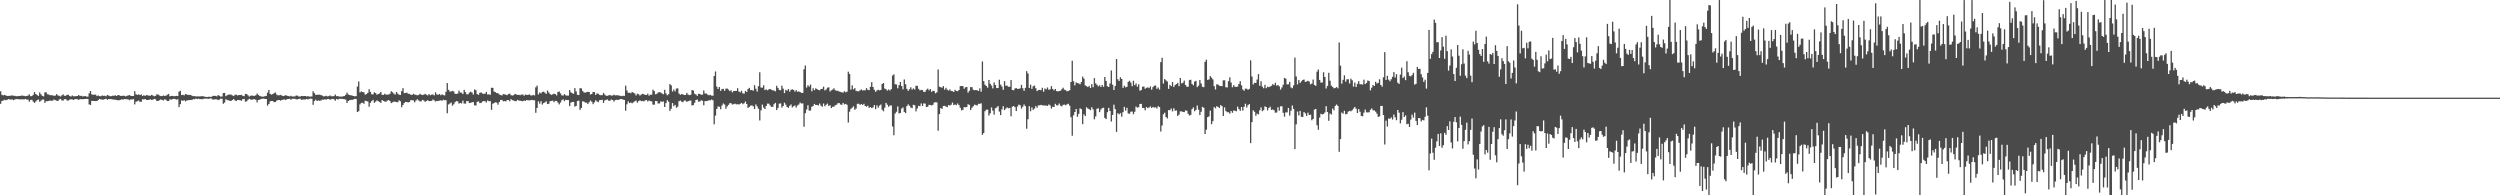 <?xml version="1.0" encoding="UTF-8"?>
<svg xmlns="http://www.w3.org/2000/svg" width="1920" height="150">
  <path d="M0 70.077h1v9.651H0zM1 72.826h1v4.718H1zM2 73.247h1v3.960H2zM3 72.850h1v3.789H3zM4 73.311h1v3.678H4zM5 73.689h1v2.953H5zM6 73.666h1v2.476H6zM7 73.574h1v2.769H7zM8 73.410h1v3.064H8zM9 73.245h1v3.162H9zM10 73.556h1v3.374H10zM11 73.598h1v2.748H11zM12 73.905h1v2.201H12zM13 73.877h1v2.333H13zM14 73.673h1v2.525H14zM15 73.727h1v2.638H15zM16 73.345h1v2.914H16zM17 73.451h1v2.811H17zM18 73.605h1v2.763H18zM19 73.889h1v2.100H19zM20 73.726h1v2.789H20zM21 73.354h1v3.130H21zM22 72.461h1v5.669H22zM23 73.870h1v2.959H23zM24 73.765h1v2.816H24zM25 72.830h1v5.171H25zM26 70.722h1v8.328H26zM27 72.188h1v5.812H27zM28 73.031h1v3.909H28zM29 73.623h1v2.795H29zM30 71.018h1v7.165H30zM31 72.425h1v4.962H31zM32 73.645h1v2.785H32zM33 74.058h1v2.381H33zM34 70.942h1v8.068H34zM35 70.914h1v6.810H35zM36 72.413h1v5.307H36zM37 72.622h1v4.898H37zM38 73.135h1v4.000H38zM39 73.130h1v4.355H39zM40 73.220h1v4.023H40zM41 73.587h1v2.869H41zM42 73.427h1v3.505H42zM43 72.316h1v5.014H43zM44 73.256h1v4.307H44zM45 73.580h1v2.814H45zM46 74.141h1v1.810H46zM47 73.194h1v3.921H47zM48 72.495h1v4.783H48zM49 73.574h1v2.670H49zM50 73.521h1v2.563H50zM51 72.930h1v4.241H51zM52 72.772h1v4.427H52zM53 73.675h1v2.858H53zM54 74.112h1v2.108H54zM55 73.323h1v3.004H55zM56 73.943h1v2.835H56zM57 73.932h1v2.212H57zM58 73.814h1v2.239H58zM59 73.745h1v2.533H59zM60 72.977h1v3.674H60zM61 73.766h1v2.345H61zM62 73.514h1v2.675H62zM63 74.015h1v2.233H63zM64 73.939h1v2.161H64zM65 73.753h1v2.277H65zM66 74.183h1v1.700H66zM67 74.236h1v1.818H67zM68 71.694h1v8.485H68zM69 69.908h1v10.701H69zM70 72.451h1v5.035H70zM71 72.808h1v4.732H71zM72 72.648h1v4.922H72zM73 72.686h1v4.971H73zM74 73.762h1v3.801H74zM75 73.301h1v3.434H75zM76 73.853h1v2.122H76zM77 73.861h1v2.504H77zM78 73.313h1v3.144H78zM79 73.617h1v2.912H79zM80 73.538h1v2.616H80zM81 73.935h1v1.897H81zM82 72.889h1v3.783H82zM83 73.437h1v2.641H83zM84 73.872h1v2.215H84zM85 73.828h1v2.358H85zM86 73.452h1v2.879H86zM87 73.561h1v2.942H87zM88 73.173h1v3.398H88zM89 73.736h1v3.006H89zM90 73.012h1v4.059H90zM91 73.091h1v3.850H91zM92 73.614h1v3.087H92zM93 73.701h1v2.562H93zM94 73.490h1v3.066H94zM95 73.579h1v2.528H95zM96 74.031h1v2.143H96zM97 73.557h1v2.704H97zM98 73.327h1v3.031H98zM99 72.896h1v4.105H99zM100 73.694h1v2.613H100zM101 73.748h1v2.711H101zM102 73.675h1v2.443H102zM103 70.028h1v10.162H103zM104 72.444h1v5.683H104zM105 72.798h1v4.931H105zM106 72.495h1v4.759H106zM107 73.007h1v5.143H107zM108 72.504h1v5.697H108zM109 73.700h1v2.584H109zM110 73.137h1v3.241H110zM111 73.686h1v2.363H111zM112 73.023h1v3.792H112zM113 73.216h1v3.566H113zM114 73.458h1v3.191H114zM115 73.524h1v2.769H115zM116 72.836h1v3.930H116zM117 73.384h1v3.167H117zM118 73.913h1v2.030H118zM119 73.556h1v2.745H119zM120 72.409h1v5.178H120zM121 72.655h1v4.868H121zM122 73.298h1v3.678H122zM123 73.794h1v2.558H123zM124 73.768h1v2.980H124zM125 73.325h1v3.824H125zM126 73.698h1v2.542H126zM127 73.494h1v3.218H127zM128 72.760h1v4.863H128zM129 72.159h1v5.434H129zM130 73.962h1v2.342H130zM131 73.737h1v2.802H131zM132 73.632h1v2.492H132zM133 73.872h1v1.984H133zM134 73.815h1v2.283H134zM135 73.634h1v2.901H135zM136 73.800h1v2.404H136zM137 70.393h1v11.879H137zM138 69.725h1v10.319H138zM139 73.023h1v4.079H139zM140 72.751h1v4.688H140zM141 73.195h1v3.738H141zM142 72.166h1v5.702H142zM143 72.618h1v4.597H143zM144 72.856h1v4.100H144zM145 72.920h1v3.963H145zM146 72.836h1v3.938H146zM147 73.579h1v3.111H147zM148 73.869h1v2.245H148zM149 73.787h1v2.394H149zM150 74.084h1v1.635H150zM151 73.961h1v2.097H151zM152 73.973h1v1.779H152zM153 74.060h1v2.072H153zM154 73.880h1v2.214H154zM155 73.873h1v2.377H155zM156 73.978h1v1.864H156zM157 74.347h1v1.380H157zM158 74.465h1v1.243H158zM159 74.447h1v1.343H159zM160 74.254h1v1.656H160zM161 74.389h1v1.138H161zM162 74.326h1v1.444H162zM163 73.640h1v2.838H163zM164 73.650h1v2.718H164zM165 73.619h1v2.593H165zM166 74.002h1v2.277H166zM167 73.024h1v3.861H167zM168 73.570h1v2.909H168zM169 74.134h1v1.650H169zM170 74.145h1v1.717H170zM171 71.493h1v8.199H171zM172 71.367h1v7.416H172zM173 73.828h1v2.334H173zM174 73.097h1v3.818H174zM175 72.652h1v4.422H175zM176 72.587h1v4.851H176zM177 72.677h1v4.842H177zM178 73.251h1v3.558H178zM179 73.787h1v2.294H179zM180 72.782h1v4.372H180zM181 72.722h1v4.900H181zM182 73.302h1v3.476H182zM183 72.969h1v3.836H183zM184 73.011h1v4.020H184zM185 72.790h1v4.582H185zM186 73.620h1v2.533H186zM187 73.896h1v2.071H187zM188 72.084h1v6.004H188zM189 72.268h1v5.523H189zM190 73.212h1v3.379H190zM191 74.143h1v1.723H191zM192 73.507h1v2.887H192zM193 73.292h1v3.354H193zM194 73.618h1v2.669H194zM195 73.573h1v2.589H195zM196 73.139h1v3.545H196zM197 71.822h1v6.829H197zM198 72.892h1v3.900H198zM199 73.661h1v2.906H199zM200 74.026h1v1.934H200zM201 74.252h1v1.575H201zM202 74.194h1v1.544H202zM203 73.864h1v2.129H203zM204 73.645h1v2.399H204zM205 71.110h1v10.026H205zM206 69.075h1v10.798H206zM207 72.082h1v5.823H207zM208 72.654h1v4.864H208zM209 72.259h1v5.327H209zM210 71.573h1v6.911H210zM211 71.038h1v7.277H211zM212 72.616h1v4.690H212zM213 73.193h1v3.643H213zM214 73.168h1v3.623H214zM215 72.869h1v4.461H215zM216 73.400h1v3.399H216zM217 73.782h1v2.739H217zM218 73.538h1v2.791H218zM219 73.059h1v3.800H219zM220 73.553h1v2.584H220zM221 73.790h1v2.245H221zM222 74.039h1v1.776H222zM223 73.544h1v3.041H223zM224 74.144h1v1.709H224zM225 74.039h1v1.781H225zM226 74.013h1v1.854H226zM227 73.377h1v2.968H227zM228 73.457h1v2.822H228zM229 74.126h1v1.921H229zM230 74.158h1v1.575H230zM231 73.675h1v2.980H231zM232 73.839h1v2.659H232zM233 73.706h1v2.663H233zM234 73.750h1v2.712H234zM235 74.097h1v1.887H235zM236 73.818h1v2.574H236zM237 74.167h1v1.784H237zM238 74.115h1v1.562H238zM239 74.095h1v1.777H239zM240 70.092h1v10.377H240zM241 71.528h1v6.056H241zM242 72.962h1v3.591H242zM243 72.689h1v4.928H243zM244 72.771h1v4.334H244zM245 72.708h1v4.729H245zM246 72.995h1v4.150H246zM247 73.431h1v3.044H247zM248 73.964h1v2.627H248zM249 73.943h1v2.297H249zM250 73.591h1v2.952H250zM251 74.010h1v2.079H251zM252 73.843h1v2.136H252zM253 73.272h1v3.365H253zM254 73.957h1v2.179H254zM255 73.913h1v1.960H255zM256 73.798h1v2.426H256zM257 72.601h1v4.771H257zM258 73.884h1v2.105H258zM259 73.767h1v2.728H259zM260 74.180h1v1.698H260zM261 74.161h1v1.748H261zM262 74.236h1v1.628H262zM263 73.947h1v2.137H263zM264 73.773h1v2.437H264zM265 72.817h1v3.743H265zM266 71.099h1v8.000H266zM267 72.475h1v5.076H267zM268 72.994h1v3.976H268zM269 73.149h1v3.529H269zM270 73.429h1v3.294H270zM271 73.713h1v2.689H271zM272 73.994h1v1.938H272zM273 73.851h1v2.144H273zM274 66.444h1v19.606H274zM275 62.571h1v22.850H275zM276 70.950h1v9.232H276zM277 70.207h1v8.839H277zM278 70.639h1v8.207H278zM279 70.936h1v8.786H279zM280 72.689h1v4.674H280zM281 72.218h1v5.389H281zM282 71.249h1v6.754H282zM283 68.506h1v13.490H283zM284 70.578h1v8.444H284zM285 72.417h1v5.224H285zM286 72.511h1v4.212H286zM287 70.890h1v8.064H287zM288 71.454h1v6.611H288zM289 72.737h1v4.349H289zM290 72.215h1v5.485H290zM291 71.728h1v6.552H291zM292 70.601h1v8.461H292zM293 72.786h1v4.046H293zM294 72.892h1v4.630H294zM295 71.984h1v5.984H295zM296 72.729h1v5.401H296zM297 72.675h1v4.564H297zM298 72.627h1v4.202H298zM299 72.007h1v5.603H299zM300 70.084h1v9.101H300zM301 70.838h1v7.777H301zM302 71.886h1v6.123H302zM303 72.666h1v5.453H303zM304 70.659h1v7.782H304zM305 71.861h1v6.603H305zM306 72.777h1v4.259H306zM307 72.884h1v4.947H307zM308 69.995h1v12.314H308zM309 67.666h1v12.931H309zM310 71.537h1v7.501H310zM311 71.375h1v6.906H311zM312 71.094h1v7.266H312zM313 72.026h1v6.616H313zM314 72.040h1v6.271H314zM315 72.745h1v4.140H315zM316 72.894h1v4.054H316zM317 72.006h1v5.153H317zM318 72.665h1v5.911H318zM319 72.785h1v4.398H319zM320 73.235h1v3.018H320zM321 72.950h1v4.150H321zM322 72.041h1v5.791H322zM323 72.637h1v5.208H323zM324 73.003h1v3.677H324zM325 72.651h1v4.543H325zM326 72.036h1v6.177H326zM327 72.758h1v4.766H327zM328 73.268h1v3.667H328zM329 72.265h1v5.405H329zM330 73.172h1v4.436H330zM331 72.678h1v4.778H331zM332 72.532h1v3.901H332zM333 73.246h1v3.835H333zM334 70.899h1v7.098H334zM335 72.499h1v5.027H335zM336 72.808h1v4.746H336zM337 72.180h1v5.097H337zM338 73.091h1v3.950H338zM339 72.445h1v4.904H339zM340 73.086h1v3.500H340zM341 73.291h1v3.709H341zM342 70.502h1v6.405H342zM343 63.817h1v23.185H343zM344 68.965h1v11.285H344zM345 70.318h1v9.180H345zM346 70.224h1v8.523H346zM347 69.762h1v11.326H347zM348 70.263h1v9.792H348zM349 71.995h1v6.488H349zM350 72.159h1v5.450H350zM351 71.848h1v6.051H351zM352 69.586h1v10.003H352zM353 71.078h1v7.957H353zM354 71.151h1v8.288H354zM355 72.228h1v5.103H355zM356 69.000h1v10.530H356zM357 70.740h1v8.860H357zM358 72.403h1v5.291H358zM359 72.451h1v5.217H359zM360 71.121h1v8.032H360zM361 70.436h1v8.533H361zM362 70.994h1v7.615H362zM363 72.627h1v5.772H363zM364 68.699h1v12.212H364zM365 69.326h1v11.718H365zM366 72.220h1v6.022H366zM367 72.841h1v5.002H367zM368 71.268h1v7.913H368zM369 70.980h1v8.049H369zM370 71.820h1v6.138H370zM371 72.105h1v5.535H371zM372 71.986h1v5.733H372zM373 70.615h1v8.148H373zM374 72.558h1v4.620H374zM375 72.441h1v5.294H375zM376 72.821h1v4.841H376zM377 67.451h1v16.884H377zM378 67.437h1v12.241H378zM379 70.360h1v8.773H379zM380 70.780h1v7.765H380zM381 71.452h1v7.390H381zM382 71.631h1v8.738H382zM383 72.560h1v5.804H383zM384 72.983h1v3.889H384zM385 73.353h1v3.358H385zM386 72.242h1v5.583H386zM387 72.467h1v5.163H387zM388 72.707h1v5.167H388zM389 73.131h1v3.723H389zM390 72.235h1v4.542H390zM391 71.886h1v5.931H391zM392 73.095h1v3.041H392zM393 73.368h1v3.512H393zM394 73.059h1v4.177H394zM395 72.096h1v5.550H395zM396 72.488h1v5.174H396zM397 72.914h1v3.735H397zM398 72.800h1v4.452H398zM399 73.124h1v4.190H399zM400 72.601h1v5.025H400zM401 72.619h1v5.149H401zM402 73.520h1v3.708H402zM403 72.613h1v4.900H403zM404 72.834h1v4.016H404zM405 72.970h1v4.036H405zM406 72.435h1v4.716H406zM407 73.170h1v3.718H407zM408 73.435h1v3.319H408zM409 72.865h1v4.065H409zM410 73.251h1v3.757H410zM411 67.095h1v19.517H411zM412 65.754h1v17.139H412zM413 72.512h1v5.363H413zM414 71.088h1v8.536H414zM415 71.727h1v5.995H415zM416 70.617h1v9.727H416zM417 70.385h1v8.810H417zM418 71.157h1v7.483H418zM419 72.147h1v5.677H419zM420 69.568h1v10.369H420zM421 71.030h1v8.615H421zM422 72.259h1v5.452H422zM423 72.860h1v4.654H423zM424 72.465h1v4.832H424zM425 71.925h1v6.545H425zM426 72.278h1v5.127H426zM427 73.291h1v4.343H427zM428 70.638h1v8.170H428zM429 70.252h1v9.948H429zM430 71.736h1v6.991H430zM431 73.202h1v3.705H431zM432 73.359h1v2.958H432zM433 72.308h1v5.371H433zM434 73.221h1v3.438H434zM435 73.428h1v3.438H435zM436 73.412h1v3.419H436zM437 69.119h1v12.390H437zM438 70.954h1v7.875H438zM439 71.558h1v6.743H439zM440 71.973h1v6.287H440zM441 67.702h1v14.159H441zM442 70.219h1v11.140H442zM443 72.790h1v4.835H443zM444 73.030h1v4.254H444zM445 67.724h1v16.701H445zM446 67.896h1v14.978H446zM447 69.826h1v8.009H447zM448 71.035h1v7.010H448zM449 71.104h1v7.684H449zM450 70.798h1v8.050H450zM451 70.458h1v9.467H451zM452 70.673h1v7.837H452zM453 72.599h1v4.603H453zM454 72.183h1v5.955H454zM455 70.644h1v9.385H455zM456 70.720h1v7.909H456zM457 72.865h1v4.176H457zM458 71.744h1v6.132H458zM459 71.986h1v6.518H459zM460 72.861h1v4.108H460zM461 73.117h1v3.739H461zM462 73.064h1v3.543H462zM463 71.437h1v7.596H463zM464 72.625h1v4.524H464zM465 73.535h1v3.177H465zM466 73.598h1v2.798H466zM467 73.231h1v4.152H467zM468 72.916h1v4.502H468zM469 73.455h1v2.915H469zM470 73.294h1v3.493H470zM471 72.686h1v5.360H471zM472 73.275h1v3.623H472zM473 73.133h1v3.440H473zM474 73.209h1v3.653H474zM475 73.379h1v3.120H475zM476 73.614h1v2.469H476zM477 73.847h1v2.259H477zM478 73.532h1v2.961H478zM479 73.612h1v3.155H479zM480 65.765h1v19.246H480zM481 69.492h1v10.636H481zM482 71.274h1v6.625H482zM483 71.166h1v7.994H483zM484 71.642h1v7.104H484zM485 70.623h1v8.709H485zM486 71.172h1v7.416H486zM487 71.801h1v6.039H487zM488 73.338h1v3.912H488zM489 71.946h1v6.942H489zM490 72.399h1v5.306H490zM491 73.389h1v3.674H491zM492 72.594h1v5.125H492zM493 72.100h1v5.399H493zM494 72.320h1v5.570H494zM495 72.841h1v4.267H495zM496 72.953h1v3.853H496zM497 71.908h1v6.076H497zM498 73.483h1v3.682H498zM499 72.726h1v4.927H499zM500 72.724h1v5.168H500zM501 68.847h1v11.490H501zM502 70.015h1v10.423H502zM503 72.419h1v5.138H503zM504 72.062h1v5.608H504zM505 71.005h1v8.508H505zM506 70.691h1v8.705H506zM507 71.126h1v6.772H507zM508 71.791h1v6.375H508zM509 72.382h1v5.486H509zM510 68.975h1v13.211H510zM511 71.735h1v7.465H511zM512 73.147h1v3.830H512zM513 72.355h1v5.709H513zM514 64.590h1v20.620H514zM515 65.524h1v17.981H515zM516 70.293h1v8.880H516zM517 68.758h1v12.778H517zM518 70.219h1v10.330H518zM519 67.971h1v14.783H519zM520 67.829h1v14.077H520zM521 71.841h1v5.928H521zM522 72.782h1v4.424H522zM523 72.257h1v5.817H523zM524 72.485h1v5.988H524zM525 72.956h1v4.327H525zM526 72.911h1v4.360H526zM527 71.347h1v6.881H527zM528 72.656h1v5.067H528zM529 73.048h1v4.332H529zM530 72.734h1v4.466H530zM531 69.128h1v11.880H531zM532 69.546h1v11.162H532zM533 71.985h1v6.973H533zM534 72.507h1v4.292H534zM535 73.596h1v2.851H535zM536 72.020h1v6.063H536zM537 72.130h1v5.804H537zM538 72.733h1v4.328H538zM539 72.695h1v4.718H539zM540 69.469h1v11.365H540zM541 71.822h1v5.822H541zM542 71.845h1v5.843H542zM543 72.654h1v4.816H543zM544 73.236h1v3.725H544zM545 72.823h1v4.259H545zM546 73.430h1v3.012H546zM547 73.509h1v3.477H547zM548 58.414h1v37.091H548zM549 54.883h1v33.907H549zM550 66.518h1v17.130H550zM551 68.313h1v13.475H551zM552 66.819h1v15.144H552zM553 69.774h1v14.159H553zM554 68.410h1v12.614H554zM555 68.221h1v11.246H555zM556 69.761h1v10.528H556zM557 68.084h1v15.442H557zM558 67.993h1v13.790H558zM559 68.812h1v11.707H559zM560 69.985h1v9.293H560zM561 69.309h1v9.962H561zM562 70.950h1v9.334H562zM563 69.871h1v10.170H563zM564 69.835h1v9.796H564zM565 69.834h1v10.349H565zM566 67.739h1v12.272H566zM567 70.293h1v10.008H567zM568 70.896h1v8.835H568zM569 69.734h1v9.306H569zM570 71.654h1v8.376H570zM571 71.939h1v7.387H571zM572 69.848h1v8.104H572zM573 70.667h1v9.215H573zM574 68.342h1v14.547H574zM575 67.467h1v14.585H575zM576 69.220h1v11.915H576zM577 69.141h1v11.805H577zM578 69.661h1v12.019H578zM579 65.433h1v18.300H579zM580 68.135h1v12.086H580zM581 70.286h1v11.447H581zM582 66.214h1v17.301H582zM583 55.489h1v37.049H583zM584 67.201h1v17.563H584zM585 67.345h1v12.988H585zM586 65.459h1v17.182H586zM587 69.173h1v14.527H587zM588 68.662h1v12.687H588zM589 69.335h1v10.236H589zM590 68.625h1v10.981H590zM591 68.280h1v12.702H591zM592 68.954h1v13.181H592zM593 69.384h1v12.595H593zM594 69.508h1v10.505H594zM595 70.139h1v8.879H595zM596 65.883h1v18.668H596zM597 67.530h1v15.365H597zM598 69.052h1v10.548H598zM599 69.349h1v10.060H599zM600 65.787h1v16.852H600zM601 68.111h1v13.253H601zM602 71.501h1v7.348H602zM603 69.002h1v11.408H603zM604 69.641h1v12.517H604zM605 68.337h1v14.511H605zM606 70.340h1v10.989H606zM607 68.959h1v11.267H607zM608 68.628h1v13.864H608zM609 69.019h1v12.596H609zM610 70.339h1v10.669H610zM611 69.245h1v13.332H611zM612 70.428h1v10.582H612zM613 70.186h1v10.037H613zM614 70.620h1v8.114H614zM615 71.312h1v8.196H615zM616 71.299h1v8.111H616zM617 53.201h1v44.121H617zM618 50.279h1v36.662H618zM619 67.214h1v16.913H619zM620 65.414h1v15.448H620zM621 66.488h1v18.452H621zM622 64.917h1v19.952H622zM623 70.103h1v11.895H623zM624 67.796h1v13.558H624zM625 69.273h1v10.558H625zM626 67.848h1v12.800H626zM627 68.399h1v12.170H627zM628 69.070h1v11.992H628zM629 69.302h1v10.206H629zM630 68.409h1v12.759H630zM631 68.215h1v13.756H631zM632 66.552h1v12.948H632zM633 69.443h1v12.185H633zM634 68.776h1v11.674H634zM635 67.370h1v12.207H635zM636 66.997h1v14.388H636zM637 70.267h1v10.544H637zM638 69.318h1v13.658H638zM639 68.749h1v13.265H639zM640 67.790h1v14.143H640zM641 69.316h1v11.507H641zM642 69.679h1v10.768H642zM643 69.720h1v9.566H643zM644 70.300h1v8.830H644zM645 70.538h1v9.691H645zM646 70.913h1v9.637H646zM647 71.131h1v7.901H647zM648 70.023h1v10.158H648zM649 70.869h1v8.888H649zM650 70.389h1v10.076H650zM651 55.066h1v39.044H651zM652 56.785h1v28.975H652zM653 68.791h1v14.818H653zM654 65.542h1v17.140H654zM655 68.593h1v13.139H655zM656 67.662h1v16.671H656zM657 69.742h1v13.622H657zM658 70.108h1v9.590H658zM659 70.111h1v9.554H659zM660 69.373h1v11.147H660zM661 68.677h1v11.252H661zM662 69.472h1v11.097H662zM663 69.295h1v10.439H663zM664 69.389h1v11.998H664zM665 67.689h1v14.265H665zM666 68.971h1v12.171H666zM667 69.204h1v13.712H667zM668 66.620h1v15.572H668zM669 63.058h1v20.002H669zM670 66.833h1v15.673H670zM671 68.954h1v11.741H671zM672 70.490h1v13.311H672zM673 69.461h1v11.502H673zM674 68.903h1v13.774H674zM675 69.387h1v11.738H675zM676 69.071h1v11.227H676zM677 64.505h1v19.752H677zM678 63.700h1v21.788H678zM679 67.987h1v14.740H679zM680 68.557h1v10.435H680zM681 69.607h1v10.842H681zM682 68.732h1v13.313H682zM683 69.550h1v11.496H683zM684 68.434h1v12.572H684zM685 58.017h1v39.176H685zM686 57.099h1v46.803H686zM687 64.660h1v22.522H687zM688 64.913h1v20.915H688zM689 67.803h1v13.953H689zM690 65.373h1v21.750H690zM691 62.977h1v23.738H691zM692 66.063h1v17.365H692zM693 68.610h1v13.924H693zM694 61.018h1v24.971H694zM695 64.682h1v22.227H695zM696 68.266h1v13.264H696zM697 69.809h1v10.379H697zM698 68.554h1v12.665H698zM699 67.003h1v15.590H699zM700 68.824h1v14.288H700zM701 67.912h1v12.563H701zM702 68.756h1v12.076H702zM703 65.880h1v19.685H703zM704 65.917h1v17.394H704zM705 68.179h1v13.113H705zM706 69.420h1v12.159H706zM707 69.003h1v10.457H707zM708 69.201h1v12.228H708zM709 70.621h1v8.787H709zM710 70.478h1v9.081H710zM711 68.910h1v13.251H711zM712 68.060h1v13.908H712zM713 69.366h1v11.173H713zM714 68.402h1v12.212H714zM715 70.482h1v10.532H715zM716 69.686h1v10.787H716zM717 69.917h1v8.882H717zM718 71.668h1v6.813H718zM719 70.867h1v7.765H719zM720 53.361h1v47.043H720zM721 66.590h1v21.071H721zM722 66.993h1v16.017H722zM723 67.393h1v16.269H723zM724 66.121h1v15.259H724zM725 68.808h1v12.511H725zM726 67.440h1v14.383H726zM727 68.880h1v13.383H727zM728 69.601h1v11.076H728zM729 68.589h1v12.453H729zM730 69.857h1v10.602H730zM731 70.054h1v8.708H731zM732 70.595h1v10.104H732zM733 68.970h1v11.304H733zM734 69.860h1v10.905H734zM735 70.045h1v9.392H735zM736 69.140h1v11.615H736zM737 66.132h1v16.664H737zM738 66.037h1v18.750H738zM739 66.113h1v18.236H739zM740 68.167h1v14.096H740zM741 67.085h1v15.343H741zM742 66.839h1v15.352H742zM743 71.142h1v8.901H743zM744 69.705h1v10.866H744zM745 66.889h1v17.635H745zM746 66.990h1v15.767H746zM747 68.953h1v12.590H747zM748 69.334h1v11.020H748zM749 69.113h1v11.613H749zM750 69.380h1v11.596H750zM751 69.907h1v9.834H751zM752 67.838h1v11.942H752zM753 70.390h1v8.919H753zM754 47.229h1v56.297H754zM755 62.241h1v39.968H755zM756 65.054h1v20.326H756zM757 66.071h1v18.156H757zM758 67.335h1v16.898H758zM759 61.410h1v27.342H759zM760 64.307h1v22.720H760zM761 65.667h1v16.846H761zM762 67.902h1v17.070H762zM763 63.299h1v24.723H763zM764 65.272h1v17.875H764zM765 67.678h1v14.844H765zM766 67.559h1v13.876H766zM767 61.256h1v24.434H767zM768 64.996h1v23.434H768zM769 66.478h1v17.533H769zM770 68.963h1v12.578H770zM771 62.314h1v22.248H771zM772 65.862h1v17.518H772zM773 65.783h1v16.705H773zM774 66.603h1v16.601H774zM775 66.652h1v16.208H775zM776 61.476h1v27.842H776zM777 69.104h1v12.814H777zM778 69.337h1v12.071H778zM779 67.928h1v14.393H779zM780 67.644h1v17.657H780zM781 68.323h1v13.492H781zM782 68.189h1v12.151H782zM783 67.840h1v13.000H783zM784 65.159h1v18.251H784zM785 67.752h1v14.236H785zM786 69.731h1v10.490H786zM787 67.426h1v14.137H787zM788 54.627h1v44.225H788zM789 56.404h1v35.218H789zM790 67.525h1v14.013H790zM791 65.044h1v20.419H791zM792 68.267h1v14.223H792zM793 66.232h1v18.170H793zM794 65.671h1v17.752H794zM795 67.761h1v13.736H795zM796 69.946h1v12.820H796zM797 69.163h1v11.753H797zM798 68.995h1v11.896H798zM799 69.278h1v11.244H799zM800 67.412h1v13.461H800zM801 70.434h1v10.526H801zM802 67.930h1v13.188H802zM803 68.630h1v12.388H803zM804 67.161h1v14.228H804zM805 68.972h1v11.236H805zM806 68.578h1v12.363H806zM807 66.150h1v17.276H807zM808 68.313h1v13.681H808zM809 69.383h1v12.788H809zM810 68.325h1v11.383H810zM811 69.962h1v10.927H811zM812 70.239h1v10.716H812zM813 69.911h1v9.618H813zM814 69.659h1v11.507H814zM815 68.499h1v13.212H815zM816 67.371h1v13.128H816zM817 68.848h1v11.491H817zM818 69.291h1v11.558H818zM819 70.158h1v9.977H819zM820 69.816h1v9.867H820zM821 69.338h1v11.794H821zM822 62.953h1v27.042H822zM823 46.638h1v57.592H823zM824 62.355h1v26.195H824zM825 65.536h1v20.477H825zM826 63.288h1v20.406H826zM827 63.773h1v25.913H827zM828 64.120h1v23.348H828zM829 64.694h1v18.523H829zM830 63.044h1v20.833H830zM831 58.819h1v36.551H831zM832 60.380h1v27.426H832zM833 65.584h1v23.601H833zM834 66.177h1v16.268H834zM835 66.888h1v16.460H835zM836 65.921h1v17.966H836zM837 67.537h1v17.107H837zM838 64.565h1v17.829H838zM839 66.990h1v17.048H839zM840 59.997h1v31.667H840zM841 64.045h1v25.394H841zM842 65.066h1v18.492H842zM843 66.365h1v16.775H843zM844 65.451h1v20.688H844zM845 66.839h1v17.266H845zM846 65.283h1v17.760H846zM847 66.685h1v16.041H847zM848 59.142h1v31.363H848zM849 62.173h1v29.295H849zM850 66.197h1v19.997H850zM851 66.828h1v16.027H851zM852 64.118h1v21.133H852zM853 54.093h1v39.232H853zM854 65.008h1v23.250H854zM855 69.114h1v11.263H855zM856 66.045h1v17.755H856zM857 45.365h1v55.918H857zM858 60.872h1v26.140H858zM859 62.140h1v25.674H859zM860 59.329h1v27.557H860zM861 60.648h1v29.007H861zM862 67.485h1v18.637H862zM863 65.867h1v16.189H863zM864 67.055h1v17.877H864zM865 66.650h1v16.209H865zM866 62.800h1v24.357H866zM867 61.999h1v25.376H867zM868 63.408h1v22.391H868zM869 66.192h1v19.475H869zM870 62.026h1v25.727H870zM871 65.360h1v20.524H871zM872 64.118h1v17.726H872zM873 66.574h1v16.109H873zM874 64.741h1v17.582H874zM875 69.616h1v10.278H875zM876 69.171h1v10.564H876zM877 66.648h1v16.184H877zM878 66.395h1v16.603H878zM879 68.154h1v16.604H879zM880 67.456h1v14.814H880zM881 67.087h1v15.949H881zM882 67.668h1v14.857H882zM883 66.376h1v15.327H883zM884 68.847h1v14.105H884zM885 66.894h1v15.225H885zM886 65.807h1v16.845H886zM887 65.690h1v16.738H887zM888 68.219h1v15.073H888zM889 67.158h1v14.384H889zM890 68.832h1v13.422H890zM891 47.721h1v53.307H891zM892 44.355h1v52.078H892zM893 64.176h1v23.608H893zM894 60.740h1v25.776H894zM895 61.693h1v28.184H895zM896 62.641h1v28.347H896zM897 68.249h1v16.279H897zM898 65.202h1v19.424H898zM899 66.149h1v17.200H899zM900 63.022h1v22.516H900zM901 66.819h1v16.311H901zM902 65.297h1v19.736H902zM903 64.563h1v20.213H903zM904 63.619h1v25.434H904zM905 66.216h1v21.791H905zM906 59.889h1v25.594H906zM907 64.060h1v21.475H907zM908 63.539h1v22.411H908zM909 61.912h1v24.230H909zM910 65.295h1v19.466H910zM911 66.624h1v18.489H911zM912 66.623h1v20.712H912zM913 61.553h1v27.199H913zM914 61.218h1v27.073H914zM915 64.477h1v19.341H915zM916 65.543h1v16.973H916zM917 62.694h1v22.744H917zM918 62.070h1v22.305H918zM919 66.910h1v14.153H919zM920 65.726h1v18.566H920zM921 61.443h1v26.924H921zM922 64.107h1v21.756H922zM923 66.606h1v15.443H923zM924 66.987h1v15.756H924zM925 47.440h1v55.469H925zM926 45.819h1v53.748H926zM927 61.318h1v28.710H927zM928 61.027h1v28.344H928zM929 58.412h1v26.550H929zM930 59.636h1v35.767H930zM931 61.000h1v32.011H931zM932 66.167h1v16.044H932zM933 68.708h1v14.511H933zM934 64.764h1v16.842H934zM935 64.975h1v17.156H935zM936 65.878h1v17.107H936zM937 65.986h1v14.758H937zM938 66.190h1v15.362H938zM939 61.704h1v27.390H939zM940 61.650h1v20.826H940zM941 66.999h1v18.324H941zM942 67.106h1v19.098H942zM943 62.333h1v23.882H943zM944 59.408h1v27.913H944zM945 63.362h1v21.899H945zM946 67.026h1v19.615H946zM947 65.391h1v19.481H947zM948 66.622h1v18.474H948zM949 66.756h1v18.694H949zM950 66.438h1v15.482H950zM951 64.444h1v19.371H951zM952 62.330h1v22.807H952zM953 65.529h1v16.630H953zM954 68.663h1v16.268H954zM955 69.681h1v12.300H955zM956 68.033h1v11.644H956zM957 68.169h1v14.342H957zM958 68.949h1v11.817H958zM959 68.251h1v11.696H959zM960 46.312h1v63.609H960zM961 58.794h1v35.021H961zM962 64.861h1v19.863H962zM963 63.525h1v22.318H963zM964 63.744h1v25.158H964zM965 61.097h1v26.194H965zM966 56.918h1v30.953H966zM967 65.873h1v18.881H967zM968 62.413h1v20.127H968zM969 66.497h1v18.912H969zM970 67.806h1v16.772H970zM971 65.152h1v16.569H971zM972 67.759h1v14.491H972zM973 66.569h1v18.202H973zM974 66.986h1v15.971H974zM975 66.442h1v15.555H975zM976 65.886h1v18.485H976zM977 64.561h1v19.507H977zM978 65.405h1v19.288H978zM979 63.517h1v23.044H979zM980 65.776h1v20.574H980zM981 65.301h1v17.077H981zM982 66.284h1v18.704H982zM983 68.820h1v12.842H983zM984 67.174h1v14.423H984zM985 65.057h1v21.569H985zM986 59.873h1v29.739H986zM987 60.425h1v25.914H987zM988 64.819h1v21.514H988zM989 64.761h1v18.114H989zM990 62.850h1v25.930H990zM991 67.138h1v17.921H991zM992 67.780h1v13.263H992zM993 65.580h1v18.093H993zM994 44.228h1v70.287H994zM995 58.749h1v36.715H995zM996 64.817h1v20.865H996zM997 61.465h1v27.210H997zM998 63.659h1v21.535H998zM999 62.463h1v27.222H999zM1000 61.396h1v28.447H1000zM1001 61.056h1v25.010H1001zM1002 62.868h1v24.200H1002zM1003 62.588h1v26.430H1003zM1004 62.024h1v24.520H1004zM1005 62.629h1v25.673H1005zM1006 64.790h1v23.293H1006zM1007 64.164h1v28.220H1007zM1008 61.061h1v30.283H1008zM1009 65.211h1v18.943H1009zM1010 65.952h1v17.694H1010zM1011 55.062h1v41.103H1011zM1012 53.331h1v46.289H1012zM1013 61.411h1v28.909H1013zM1014 63.423h1v23.945H1014zM1015 63.317h1v24.570H1015zM1016 55.524h1v32.017H1016zM1017 59.139h1v27.257H1017zM1018 67.965h1v13.572H1018zM1019 65.985h1v20.037H1019zM1020 55.910h1v36.846H1020zM1021 62.003h1v25.220H1021zM1022 65.769h1v22.171H1022zM1023 66.783h1v16.642H1023zM1024 67.847h1v16.897H1024zM1025 67.552h1v13.765H1025zM1026 66.863h1v13.414H1026zM1027 67.823h1v13.499H1027zM1028 32.608h1v83.968H1028zM1029 50.456h1v56.421H1029zM1030 64.240h1v22.189H1030zM1031 61.277h1v26.031H1031zM1032 57.821h1v27.279H1032zM1033 62.698h1v25.115H1033zM1034 60.904h1v26.536H1034zM1035 60.804h1v24.919H1035zM1036 64.108h1v21.019H1036zM1037 60.413h1v25.113H1037zM1038 61.641h1v23.033H1038zM1039 66.529h1v16.853H1039zM1040 63.441h1v18.668H1040zM1041 66.801h1v16.716H1041zM1042 64.401h1v22.362H1042zM1043 62.354h1v21.409H1043zM1044 64.721h1v21.120H1044zM1045 64.697h1v24.356H1045zM1046 64.955h1v24.356H1046zM1047 61.181h1v25.342H1047zM1048 64.573h1v19.594H1048zM1049 63.674h1v22.611H1049zM1050 61.789h1v24.592H1050zM1051 62.203h1v23.997H1051zM1052 69.390h1v14.936H1052zM1053 67.317h1v15.931H1053zM1054 65.295h1v19.425H1054zM1055 66.044h1v18.769H1055zM1056 62.823h1v22.924H1056zM1057 64.154h1v23.141H1057zM1058 63.589h1v26.229H1058zM1059 60.894h1v28.388H1059zM1060 65.224h1v16.110H1060zM1061 66.541h1v14.814H1061zM1062 59.329h1v28.992H1062zM1063 40.041h1v70.942H1063zM1064 61.378h1v31.284H1064zM1065 58.289h1v38.874H1065zM1066 61.175h1v29.808H1066zM1067 62.422h1v28.857H1067zM1068 60.867h1v29.272H1068zM1069 59.004h1v32.790H1069zM1070 55.354h1v32.586H1070zM1071 59.542h1v30.593H1071zM1072 56.925h1v35.406H1072zM1073 63.474h1v20.998H1073zM1074 64.446h1v22.064H1074zM1075 57.274h1v37.476H1075zM1076 51.984h1v39.970H1076zM1077 59.957h1v26.172H1077zM1078 58.757h1v31.114H1078zM1079 61.566h1v27.035H1079zM1080 47.019h1v48.360H1080zM1081 55.518h1v39.534H1081zM1082 58.207h1v39.339H1082zM1083 58.728h1v33.134H1083zM1084 57.629h1v30.382H1084zM1085 55.931h1v34.392H1085zM1086 64.984h1v21.501H1086zM1087 64.381h1v28.445H1087zM1088 51.414h1v44.652H1088zM1089 52.979h1v37.627H1089zM1090 52.803h1v38.029H1090zM1091 57.019h1v36.250H1091zM1092 59.482h1v32.572H1092zM1093 62.852h1v29.589H1093zM1094 61.247h1v28.520H1094zM1095 68.071h1v14.414H1095zM1096 56.025h1v32.830H1096zM1097 22.988h1v107.829H1097zM1098 45.105h1v72.824H1098zM1099 41.549h1v64.933H1099zM1100 39.787h1v77.515H1100zM1101 14.987h1v107.745H1101zM1102 17.587h1v95.817H1102zM1103 32.435h1v76.149H1103zM1104 32.368h1v70.469H1104zM1105 44.569h1v67.542H1105zM1106 38.777h1v63.604H1106zM1107 28.510h1v84.977H1107zM1108 35.834h1v75.728H1108zM1109 45.143h1v56.871H1109zM1110 27.392h1v76.114H1110zM1111 39.284h1v57.608H1111zM1112 54.242h1v45.588H1112zM1113 50.356h1v42.851H1113zM1114 37.884h1v71.535H1114zM1115 43.408h1v70.635H1115zM1116 56.905h1v36.660H1116zM1117 62.213h1v27.709H1117zM1118 52.090h1v41.864H1118zM1119 34.618h1v74.044H1119zM1120 42.798h1v55.502H1120zM1121 58.161h1v31.368H1121zM1122 49.362h1v46.553H1122zM1123 37.880h1v76.337H1123zM1124 48.779h1v59.631H1124zM1125 58.093h1v41.601H1125zM1126 60.024h1v34.172H1126zM1127 39.018h1v71.865H1127zM1128 41.954h1v66.480H1128zM1129 58.089h1v41.635H1129zM1130 63.151h1v27.918H1130zM1131 31.946h1v86.873H1131zM1132 34.120h1v95.332H1132zM1133 23.663h1v113.279H1133zM1134 33.056h1v89.363H1134zM1135 38.238h1v91.953H1135zM1136 41.511h1v69.088H1136zM1137 42.950h1v57.994H1137zM1138 37.659h1v59.393H1138zM1139 47.457h1v48.642H1139zM1140 33.857h1v84.703H1140zM1141 28.119h1v87.070H1141zM1142 47.078h1v70.152H1142zM1143 48.855h1v48.566H1143zM1144 41.479h1v81.247H1144zM1145 42.068h1v68.527H1145zM1146 40.596h1v60.593H1146zM1147 49.131h1v48.546H1147zM1148 34.716h1v84.595H1148zM1149 39.041h1v85.646H1149zM1150 42.982h1v63.922H1150zM1151 58.929h1v39.404H1151zM1152 53.310h1v38.320H1152zM1153 44.723h1v58.411H1153zM1154 46.951h1v57.239H1154zM1155 49.101h1v50.952H1155zM1156 64.452h1v27.261H1156zM1157 35.408h1v79.048H1157zM1158 47.032h1v59.875H1158zM1159 48.196h1v54.258H1159zM1160 60.264h1v31.508H1160zM1161 55.943h1v48.941H1161zM1162 46.437h1v50.430H1162zM1163 51.867h1v40.634H1163zM1164 64.055h1v21.610H1164zM1165 3.337h1v138.918H1165zM1166 19.621h1v105.979H1166zM1167 41.066h1v69.581H1167zM1168 23.534h1v96.517H1168zM1169 37.122h1v87.700H1169zM1170 36.745h1v95.033H1170zM1171 44.777h1v65.951H1171zM1172 32.807h1v81.505H1172zM1173 37.098h1v74.067H1173zM1174 32.125h1v81.768H1174zM1175 31.776h1v80.164H1175zM1176 45.004h1v70.687H1176zM1177 46.040h1v54.795H1177zM1178 51.151h1v51.297H1178zM1179 39.812h1v75.821H1179zM1180 45.926h1v51.007H1180zM1181 54.715h1v42.280H1181zM1182 55.415h1v45.134H1182zM1183 43.232h1v57.729H1183zM1184 52.616h1v48.078H1184zM1185 52.436h1v40.089H1185zM1186 48.708h1v53.441H1186zM1187 41.931h1v71.721H1187zM1188 47.071h1v55.459H1188zM1189 38.722h1v71.604H1189zM1190 45.353h1v57.630H1190zM1191 44.903h1v58.788H1191zM1192 29.105h1v76.677H1192zM1193 53.474h1v52.856H1193zM1194 53.258h1v44.248H1194zM1195 55.026h1v43.004H1195zM1196 50.332h1v52.572H1196zM1197 56.604h1v41.788H1197zM1198 54.694h1v34.117H1198zM1199 31.537h1v60.150H1199zM1200 26.999h1v94.022H1200zM1201 37.605h1v72.100H1201zM1202 29.785h1v75.770H1202zM1203 34.084h1v71.737H1203zM1204 45.010h1v69.442H1204zM1205 45.337h1v61.976H1205zM1206 43.638h1v58.678H1206zM1207 48.443h1v49.172H1207zM1208 36.225h1v69.871H1208zM1209 29.231h1v79.799H1209zM1210 32.307h1v66.663H1210zM1211 40.219h1v68.332H1211zM1212 28.791h1v84.972H1212zM1213 33.614h1v73.474H1213zM1214 38.922h1v66.590H1214zM1215 43.170h1v63.818H1215zM1216 51.739h1v47.836H1216zM1217 43.336h1v58.077H1217zM1218 28.647h1v80.645H1218zM1219 48.392h1v53.740H1219zM1220 48.700h1v56.942H1220zM1221 49.013h1v54.582H1221zM1222 43.037h1v55.159H1222zM1223 47.409h1v50.358H1223zM1224 52.659h1v46.155H1224zM1225 46.585h1v61.496H1225zM1226 40.884h1v67.032H1226zM1227 35.454h1v69.684H1227zM1228 52.160h1v48.628H1228zM1229 52.976h1v47.629H1229zM1230 50.406h1v53.080H1230zM1231 45.921h1v59.130H1231zM1232 48.107h1v56.445H1232zM1233 49.190h1v48.091H1233zM1234 18.319h1v95.334H1234zM1235 27.817h1v93.422H1235zM1236 33.503h1v82.701H1236zM1237 33.912h1v82.840H1237zM1238 16.702h1v100.517H1238zM1239 24.135h1v101.620H1239zM1240 32.603h1v82.986H1240zM1241 40.946h1v67.133H1241zM1242 36.646h1v80.084H1242zM1243 22.039h1v109.040H1243zM1244 44.473h1v75.810H1244zM1245 50.846h1v52.521H1245zM1246 50.706h1v49.309H1246zM1247 33.724h1v98.697H1247zM1248 37.533h1v80.039H1248zM1249 41.216h1v71.356H1249zM1250 42.138h1v65.625H1250zM1251 38.302h1v68.817H1251zM1252 41.378h1v83.755H1252zM1253 38.386h1v77.979H1253zM1254 44.535h1v71.597H1254zM1255 46.994h1v63.169H1255zM1256 34.156h1v89.930H1256zM1257 32.433h1v84.991H1257zM1258 49.523h1v52.990H1258zM1259 36.629h1v62.061H1259zM1260 32.434h1v93.492H1260zM1261 43.504h1v70.718H1261zM1262 56.282h1v38.721H1262zM1263 47.912h1v52.686H1263zM1264 19.832h1v96.464H1264zM1265 28.300h1v105.484H1265zM1266 50.081h1v51.554H1266zM1267 53.120h1v37.340H1267zM1268 12.177h1v125.657H1268zM1269 21.410h1v111.387H1269zM1270 32.276h1v103.133H1270zM1271 36.448h1v84.563H1271zM1272 34.043h1v80.307H1272zM1273 26.640h1v93.125H1273zM1274 34.041h1v71.555H1274zM1275 36.080h1v86.317H1275zM1276 36.730h1v73.703H1276zM1277 30.375h1v108.187H1277zM1278 33.224h1v76.044H1278zM1279 41.047h1v66.809H1279zM1280 37.339h1v68.703H1280zM1281 20.637h1v96.266H1281zM1282 0.017h1v125.912H1282zM1283 32.167h1v76.426H1283zM1284 41.639h1v66.405H1284zM1285 40.826h1v86.399H1285zM1286 17.316h1v118.751H1286zM1287 32.168h1v70.576H1287zM1288 48.091h1v56.347H1288zM1289 48.065h1v61.614H1289zM1290 23.042h1v108.862H1290zM1291 47.997h1v50.251H1291zM1292 54.622h1v45.122H1292zM1293 59.269h1v36.309H1293zM1294 20.120h1v101.064H1294zM1295 31.113h1v87.345H1295zM1296 42.362h1v63.945H1296zM1297 56.010h1v46.820H1297zM1298 41.771h1v73.949H1298zM1299 50.861h1v59.329H1299zM1300 47.110h1v56.332H1300zM1301 52.435h1v44.913H1301zM1302 33.730h1v93.676H1302zM1303 18.678h1v106.510H1303zM1304 22.580h1v102.572H1304zM1305 31.265h1v111.542H1305zM1306 30.902h1v96.902H1306zM1307 20.203h1v126.476H1307zM1308 17.392h1v110.706H1308zM1309 20.771h1v116.438H1309zM1310 22.212h1v123.350H1310zM1311 8.269h1v120.086H1311zM1312 3.906h1v145.967H1312zM1313 4.129h1v130.830H1313zM1314 25.373h1v84.697H1314zM1315 40.313h1v90.696H1315zM1316 39.347h1v86.263H1316zM1317 37.136h1v82.281H1317zM1318 48.151h1v64.714H1318zM1319 40.633h1v71.527H1319zM1320 0.046h1v119.855H1320zM1321 43.416h1v76.876H1321zM1322 41.195h1v59.862H1322zM1323 52.283h1v45.502H1323zM1324 31.833h1v105.890H1324zM1325 30.692h1v108.500H1325zM1326 43.644h1v76.160H1326zM1327 50.526h1v47.388H1327zM1328 39.431h1v75.662H1328zM1329 31.986h1v87.068H1329zM1330 44.570h1v60.939H1330zM1331 53.764h1v39.599H1331zM1332 53.527h1v44.409H1332zM1333 27.743h1v88.893H1333zM1334 42.351h1v79.757H1334zM1335 54.626h1v42.258H1335zM1336 58.265h1v35.796H1336zM1337 25.165h1v105.553H1337zM1338 12.874h1v115.441H1338zM1339 23.547h1v109.220H1339zM1340 22.282h1v87.310H1340zM1341 16.022h1v118.078H1341zM1342 21.388h1v105.672H1342zM1343 13.806h1v111.170H1343zM1344 31.444h1v94.320H1344zM1345 20.628h1v104.638H1345zM1346 19.663h1v130.185H1346zM1347 30.393h1v100.457H1347zM1348 39.279h1v78.084H1348zM1349 42.447h1v62.566H1349zM1350 22.690h1v111.338H1350zM1351 42.346h1v70.179H1351zM1352 39.328h1v76.375H1352zM1353 48.231h1v59.005H1353zM1354 21.766h1v110.065H1354zM1355 31.153h1v85.171H1355zM1356 49.572h1v74.427H1356zM1357 45.436h1v60.330H1357zM1358 31.372h1v91.419H1358zM1359 36.750h1v84.488H1359zM1360 23.158h1v101.634H1360zM1361 31.645h1v68.271H1361zM1362 29.932h1v72.661H1362zM1363 22.967h1v101.790H1363zM1364 35.718h1v85.981H1364zM1365 43.400h1v62.538H1365zM1366 46.127h1v55.377H1366zM1367 26.806h1v99.206H1367zM1368 38.985h1v79.340H1368zM1369 48.498h1v58.380H1369zM1370 51.885h1v41.577H1370zM1371 18.215h1v115.242H1371zM1372 32.770h1v99.579H1372zM1373 18.135h1v122.597H1373zM1374 17.031h1v101.034H1374zM1375 26.605h1v107.126H1375zM1376 23.157h1v114.190H1376zM1377 31.110h1v86.638H1377zM1378 40.540h1v77.108H1378zM1379 44.685h1v59.138H1379zM1380 25.938h1v99.886H1380zM1381 35.925h1v82.692H1381zM1382 34.342h1v77.898H1382zM1383 29.702h1v81.509H1383zM1384 29.580h1v102.107H1384zM1385 41.626h1v69.254H1385zM1386 45.504h1v65.726H1386zM1387 39.950h1v73.957H1387zM1388 44.704h1v66.916H1388zM1389 30.522h1v87.646H1389zM1390 44.890h1v68.360H1390zM1391 41.435h1v57.730H1391zM1392 51.806h1v60.794H1392zM1393 22.574h1v102.666H1393zM1394 39.284h1v72.940H1394zM1395 47.543h1v46.748H1395zM1396 42.196h1v61.751H1396zM1397 31.782h1v108.347H1397zM1398 24.897h1v92.477H1398zM1399 42.122h1v68.824H1399zM1400 45.370h1v55.087H1400zM1401 5.704h1v144.167H1401zM1402 19.776h1v125.078H1402zM1403 47.374h1v74.767H1403zM1404 52.686h1v41.938H1404zM1405 25.315h1v94.521H1405zM1406 16.386h1v128.150H1406zM1407 17.039h1v93.691H1407zM1408 24.562h1v89.587H1408zM1409 26.193h1v102.942H1409zM1410 3.070h1v133.268H1410zM1411 19.441h1v116.509H1411zM1412 33.884h1v78.986H1412zM1413 40.881h1v71.988H1413zM1414 22.178h1v115.539H1414zM1415 15.520h1v105.189H1415zM1416 27.467h1v90.248H1416zM1417 51.900h1v51.852H1417zM1418 37.328h1v69.187H1418zM1419 14.553h1v118.339H1419zM1420 35.888h1v78.138H1420zM1421 46.442h1v57.692H1421zM1422 30.911h1v108.283H1422zM1423 15.750h1v134.124H1423zM1424 42.797h1v84.987H1424zM1425 49.715h1v56.383H1425zM1426 43.183h1v68.718H1426zM1427 19.145h1v106.120H1427zM1428 28.716h1v89.739H1428zM1429 34.753h1v77.508H1429zM1430 44.889h1v58.076H1430zM1431 15.980h1v133.895H1431zM1432 30.395h1v94.138H1432zM1433 41.753h1v58.992H1433zM1434 39.354h1v62.361H1434zM1435 31.045h1v90.407H1435zM1436 22.482h1v100.111H1436zM1437 40.536h1v71.268H1437zM1438 52.194h1v50.904H1438zM1439 32.631h1v90.637H1439zM1440 2.582h1v146.750H1440zM1441 35.009h1v92.945H1441zM1442 12.699h1v120.151H1442zM1443 18.864h1v95.313H1443zM1444 12.577h1v113.914H1444zM1445 23.869h1v97.239H1445zM1446 38.729h1v69.360H1446zM1447 42.333h1v57.021H1447zM1448 22.356h1v106.162H1448zM1449 20.571h1v95.743H1449zM1450 27.106h1v94.172H1450zM1451 39.399h1v72.698H1451zM1452 37.967h1v75.299H1452zM1453 43.187h1v73.234H1453zM1454 38.328h1v90.724H1454zM1455 30.087h1v88.155H1455zM1456 37.813h1v68.494H1456zM1457 31.161h1v99.465H1457zM1458 28.363h1v89.343H1458zM1459 33.595h1v77.558H1459zM1460 52.967h1v50.978H1460zM1461 18.479h1v92.668H1461zM1462 25.594h1v83.245H1462zM1463 44.178h1v53.536H1463zM1464 41.017h1v68.303H1464zM1465 52.154h1v43.836H1465zM1466 38.091h1v66.550H1466zM1467 17.325h1v90.982H1467zM1468 32.125h1v84.000H1468zM1469 47.876h1v50.800H1469zM1470 34.190h1v81.314H1470zM1471 33.973h1v74.135H1471zM1472 37.844h1v72.537H1472zM1473 35.965h1v67.183H1473zM1474 0.035h1v149.839H1474zM1475 20.417h1v104.880H1475zM1476 19.959h1v85.917H1476zM1477 34.998h1v87.704H1477zM1478 19.425h1v104.282H1478zM1479 17.826h1v108.142H1479zM1480 16.778h1v104.191H1480zM1481 48.857h1v58.722H1481zM1482 39.120h1v67.953H1482zM1483 33.442h1v86.059H1483zM1484 26.518h1v88.883H1484zM1485 26.461h1v90.628H1485zM1486 38.796h1v75.568H1486zM1487 19.277h1v117.277H1487zM1488 25.519h1v95.653H1488zM1489 15.881h1v92.310H1489zM1490 35.037h1v78.355H1490zM1491 33.744h1v92.191H1491zM1492 18.503h1v96.212H1492zM1493 33.885h1v79.654H1493zM1494 45.478h1v60.627H1494zM1495 12.452h1v111.399H1495zM1496 19.486h1v113.938H1496zM1497 34.387h1v79.304H1497zM1498 34.160h1v83.003H1498zM1499 31.938h1v74.000H1499zM1500 11.279h1v107.074H1500zM1501 27.296h1v95.187H1501zM1502 44.562h1v68.803H1502zM1503 33.708h1v71.733H1503zM1504 33.255h1v89.805H1504zM1505 32.264h1v96.073H1505zM1506 16.539h1v93.275H1506zM1507 50.357h1v50.853H1507zM1508 0.033h1v149.839H1508zM1509 24.199h1v103.864H1509zM1510 37.118h1v86.757H1510zM1511 30.642h1v88.753H1511zM1512 37.195h1v88.606H1512zM1513 21.897h1v118.418H1513zM1514 0.049h1v124.354H1514zM1515 16.326h1v104.503H1515zM1516 14.427h1v110.159H1516zM1517 24.843h1v111.680H1517zM1518 20.974h1v112.488H1518zM1519 25.995h1v93.189H1519zM1520 37.289h1v66.863H1520zM1521 26.034h1v92.816H1521zM1522 10.003h1v116.207H1522zM1523 31.963h1v85.756H1523zM1524 46.463h1v71.777H1524zM1525 42.523h1v70.167H1525zM1526 23.509h1v100.273H1526zM1527 31.829h1v76.128H1527zM1528 34.244h1v83.925H1528zM1529 39.827h1v67.719H1529zM1530 25.670h1v114.535H1530zM1531 28.004h1v100.924H1531zM1532 35.783h1v70.286H1532zM1533 34.531h1v71.217H1533zM1534 20.965h1v113.508H1534zM1535 17.799h1v104.993H1535zM1536 21.758h1v108.444H1536zM1537 38.143h1v73.015H1537zM1538 33.789h1v104.067H1538zM1539 22.507h1v127.364H1539zM1540 37.815h1v82.364H1540zM1541 48.711h1v62.562H1541zM1542 36.170h1v94.061H1542zM1543 1.414h1v122.619H1543zM1544 17.470h1v125.002H1544zM1545 14.066h1v116.386H1545zM1546 29.275h1v104.539H1546zM1547 5.703h1v136.816H1547zM1548 8.634h1v121.988H1548zM1549 21.534h1v109.800H1549zM1550 32.820h1v86.780H1550zM1551 16.273h1v122.621H1551zM1552 16.704h1v118.302H1552zM1553 19.630h1v100.448H1553zM1554 46.778h1v83.731H1554zM1555 11.783h1v136.753H1555zM1556 11.692h1v119.682H1556zM1557 35.146h1v78.219H1557zM1558 36.421h1v83.263H1558zM1559 42.297h1v74.220H1559zM1560 8.533h1v131.100H1560zM1561 17.994h1v108.227H1561zM1562 13.239h1v98.180H1562zM1563 48.511h1v61.388H1563zM1564 17.963h1v121.800H1564zM1565 20.644h1v110.737H1565zM1566 35.019h1v96.605H1566zM1567 40.928h1v65.773H1567zM1568 23.226h1v107.148H1568zM1569 0.160h1v132.117H1569zM1570 17.951h1v100.033H1570zM1571 46.811h1v58.475H1571zM1572 41.143h1v73.422H1572zM1573 36.345h1v109.091H1573zM1574 42.852h1v71.159H1574zM1575 42.605h1v84.761H1575zM1576 49.437h1v54.157H1576zM1577 21.937h1v121.964H1577zM1578 24.822h1v114.597H1578zM1579 24.855h1v99.577H1579zM1580 29.489h1v84.839H1580zM1581 7.123h1v107.686H1581zM1582 13.262h1v124.355H1582zM1583 33.915h1v89.080H1583zM1584 10.872h1v111.450H1584zM1585 14.039h1v120.309H1585zM1586 6.114h1v143.757H1586zM1587 24.243h1v116.280H1587zM1588 23.476h1v92.360H1588zM1589 18.301h1v120.888H1589zM1590 2.385h1v142.219H1590zM1591 29.245h1v102.107H1591zM1592 17.012h1v105.493H1592zM1593 26.181h1v100.351H1593zM1594 0.690h1v140.688H1594zM1595 6.291h1v130.003H1595zM1596 19.668h1v123.496H1596zM1597 33.846h1v84.650H1597zM1598 9.034h1v125.782H1598zM1599 27.109h1v103.143H1599zM1600 33.459h1v87.199H1600zM1601 38.242h1v80.561H1601zM1602 36.750h1v79.300H1602zM1603 9.284h1v135.678H1603zM1604 28.779h1v98.320H1604zM1605 34.497h1v82.769H1605zM1606 50.715h1v59.349H1606zM1607 11.631h1v128.791H1607zM1608 11.320h1v118.517H1608zM1609 23.974h1v100.411H1609zM1610 39.011h1v65.788H1610zM1611 14.847h1v96.284H1611zM1612 17.425h1v130.474H1612zM1613 17.002h1v108.807H1613zM1614 27.597h1v93.778H1614zM1615 28.332h1v115.577H1615zM1616 0.037h1v136.334H1616zM1617 26.650h1v93.647H1617zM1618 32.924h1v111.116H1618zM1619 39.928h1v73.861H1619zM1620 13.808h1v136.064H1620zM1621 0.014h1v149.859H1621zM1622 18.038h1v101.565H1622zM1623 26.568h1v92.716H1623zM1624 3.502h1v128.222H1624zM1625 14.826h1v113.354H1625zM1626 28.225h1v101.818H1626zM1627 36.002h1v85.711H1627zM1628 32.326h1v113.148H1628zM1629 25.333h1v124.540H1629zM1630 10.595h1v111.243H1630zM1631 48.234h1v65.154H1631zM1632 41.879h1v96.746H1632zM1633 2.048h1v147.825H1633zM1634 32.007h1v100.485H1634zM1635 39.278h1v84.551H1635zM1636 48.041h1v51.919H1636zM1637 3.611h1v142.099H1637zM1638 26.797h1v104.983H1638zM1639 27.667h1v88.346H1639zM1640 51.131h1v51.322H1640zM1641 29.209h1v99.690H1641zM1642 27.424h1v110.798H1642zM1643 29.868h1v84.775H1643zM1644 52.468h1v55.178H1644zM1645 21.491h1v117.100H1645zM1646 23.892h1v101.462H1646zM1647 28.461h1v92.462H1647zM1648 40.901h1v75.286H1648zM1649 46.827h1v58.223H1649zM1650 22.071h1v104.213H1650zM1651 29.844h1v85.544H1651zM1652 43.640h1v58.339H1652zM1653 52.783h1v49.953H1653zM1654 21.349h1v103.185H1654zM1655 43.738h1v77.831H1655zM1656 43.876h1v60.476H1656zM1657 46.685h1v54.288H1657zM1658 43.550h1v65.717H1658zM1659 42.501h1v65.132H1659zM1660 42.568h1v61.328H1660zM1661 46.481h1v52.691H1661zM1662 42.074h1v66.347H1662zM1663 40.925h1v76.484H1663zM1664 49.044h1v68.126H1664zM1665 56.856h1v50.554H1665zM1666 54.063h1v42.085H1666zM1667 39.087h1v76.220H1667zM1668 48.086h1v62.472H1668zM1669 54.079h1v40.138H1669zM1670 52.123h1v41.949H1670zM1671 53.641h1v41.105H1671zM1672 58.204h1v32.278H1672zM1673 64.696h1v23.370H1673zM1674 61.456h1v30.721H1674zM1675 61.390h1v26.107H1675zM1676 59.485h1v29.595H1676zM1677 62.365h1v21.181H1677zM1678 62.920h1v22.214H1678zM1679 61.172h1v23.645H1679zM1680 62.709h1v26.858H1680zM1681 64.685h1v25.118H1681zM1682 63.062h1v22.820H1682zM1683 63.205h1v21.276H1683zM1684 62.277h1v30.283H1684zM1685 61.922h1v28.175H1685zM1686 64.033h1v20.504H1686zM1687 63.828h1v20.142H1687zM1688 64.997h1v19.060H1688zM1689 65.563h1v17.444H1689zM1690 65.711h1v17.310H1690zM1691 66.455h1v17.239H1691zM1692 65.434h1v18.405H1692zM1693 66.252h1v18.053H1693zM1694 68.522h1v14.204H1694zM1695 68.502h1v13.188H1695zM1696 68.260h1v15.344H1696zM1697 66.830h1v18.380H1697zM1698 68.020h1v14.741H1698zM1699 69.284h1v14.807H1699zM1700 69.270h1v11.357H1700zM1701 68.808h1v12.828H1701zM1702 68.551h1v14.405H1702zM1703 68.293h1v12.578H1703zM1704 68.572h1v12.499H1704zM1705 68.545h1v11.259H1705zM1706 70.390h1v8.698H1706zM1707 69.984h1v9.053H1707zM1708 70.544h1v8.918H1708zM1709 71.577h1v8.008H1709zM1710 71.887h1v6.705H1710zM1711 71.528h1v7.423H1711zM1712 69.785h1v9.161H1712zM1713 71.822h1v6.251H1713zM1714 71.143h1v6.267H1714zM1715 71.315h1v6.644H1715zM1716 70.720h1v8.713H1716zM1717 72.197h1v5.690H1717zM1718 71.947h1v6.989H1718zM1719 71.781h1v6.002H1719zM1720 71.759h1v6.116H1720zM1721 72.594h1v5.229H1721zM1722 71.776h1v6.258H1722zM1723 72.678h1v4.406H1723zM1724 72.628h1v4.947H1724zM1725 72.127h1v5.363H1725zM1726 72.450h1v4.571H1726zM1727 73.856h1v2.380H1727zM1728 73.126h1v3.689H1728zM1729 73.525h1v3.227H1729zM1730 73.373h1v3.152H1730zM1731 73.013h1v3.790H1731zM1732 72.852h1v3.686H1732zM1733 73.492h1v3.327H1733zM1734 73.303h1v3.552H1734zM1735 73.432h1v3.085H1735zM1736 73.188h1v3.771H1736zM1737 73.326h1v3.316H1737zM1738 73.764h1v2.982H1738zM1739 73.842h1v2.312H1739zM1740 73.873h1v2.549H1740zM1741 73.946h1v1.921H1741zM1742 73.960h1v1.986H1742zM1743 73.741h1v2.189H1743zM1744 74.086h1v1.791H1744zM1745 73.976h1v2.110H1745zM1746 74.167h1v1.834H1746zM1747 74.116h1v1.712H1747zM1748 73.864h1v2.368H1748zM1749 73.890h1v2.227H1749zM1750 74.084h1v1.829H1750zM1751 74.254h1v1.595H1751zM1752 74.363h1v1.412H1752zM1753 74.302h1v1.402H1753zM1754 74.134h1v1.638H1754zM1755 74.548h1v1.000H1755zM1756 74.429h1v1.234H1756zM1757 74.554h1v1.000H1757zM1758 74.516h1v1.000H1758zM1759 74.553h1v1.000H1759zM1760 74.557h1v1.000H1760zM1761 74.564h1v1.000H1761zM1762 74.477h1v1.045H1762zM1763 74.510h1v1.000H1763zM1764 74.509h1v1.054H1764zM1765 74.499h1v1.000H1765zM1766 74.341h1v1.192H1766zM1767 74.509h1v1.033H1767zM1768 74.566h1v1.000H1768zM1769 74.604h1v1.000H1769zM1770 74.572h1v1.000H1770zM1771 74.729h1v1.000H1771zM1772 74.723h1v1.000H1772zM1773 74.738h1v1.000H1773zM1774 74.721h1v1.000H1774zM1775 74.678h1v1.000H1775zM1776 74.728h1v1.000H1776zM1777 74.741h1v1.000H1777zM1778 74.721h1v1.000H1778zM1779 74.684h1v1.000H1779zM1780 74.720h1v1.000H1780zM1781 74.764h1v1.000H1781zM1782 74.773h1v1.000H1782zM1783 74.793h1v1.000H1783zM1784 74.805h1v1.000H1784zM1785 74.848h1v1.000H1785zM1786 74.852h1v1.000H1786zM1787 74.854h1v1.000H1787zM1788 74.897h1v1.000H1788zM1789 74.883h1v1.000H1789zM1790 74.897h1v1.000H1790zM1791 74.898h1v1.000H1791zM1792 74.899h1v1.000H1792zM1793 74.898h1v1.000H1793zM1794 74.900h1v1.000H1794zM1795 74.898h1v1.000H1795zM1796 74.904h1v1.000H1796zM1797 74.907h1v1.000H1797zM1798 74.915h1v1.000H1798zM1799 74.922h1v1.000H1799zM1800 74.914h1v1.000H1800zM1801 74.941h1v1.000H1801zM1802 74.950h1v1.000H1802zM1803 74.962h1v1.000H1803zM1804 74.970h1v1.000H1804zM1805 74.973h1v1.000H1805zM1806 74.970h1v1.000H1806zM1807 74.966h1v1.000H1807zM1808 74.963h1v1.000H1808zM1809 74.960h1v1.000H1809zM1810 74.959h1v1.000H1810zM1811 74.959h1v1.000H1811zM1812 74.957h1v1.000H1812zM1813 74.963h1v1.000H1813zM1814 74.966h1v1.000H1814zM1815 74.972h1v1.000H1815zM1816 74.975h1v1.000H1816zM1817 74.980h1v1.000H1817zM1818 74.984h1v1.000H1818zM1819 74.988h1v1.000H1819zM1820 74.988h1v1.000H1820zM1821 74.987h1v1.000H1821zM1822 74.986h1v1.000H1822zM1823 74.986h1v1.000H1823zM1824 74.987h1v1.000H1824zM1825 74.986h1v1.000H1825zM1826 74.985h1v1.000H1826zM1827 74.986h1v1.000H1827zM1828 74.986h1v1.000H1828zM1829 74.986h1v1.000H1829zM1830 74.987h1v1.000H1830zM1831 74.989h1v1.000H1831zM1832 74.991h1v1.000H1832zM1833 74.993h1v1.000H1833zM1834 74.994h1v1.000H1834zM1835 74.996h1v1.000H1835zM1836 74.997h1v1.000H1836zM1837 74.996h1v1.000H1837zM1838 74.996h1v1.000H1838zM1839 74.995h1v1.000H1839zM1840 74.995h1v1.000H1840zM1841 74.995h1v1.000H1841zM1842 74.995h1v1.000H1842zM1843 74.995h1v1.000H1843zM1844 74.995h1v1.000H1844zM1845 74.996h1v1.000H1845zM1846 74.996h1v1.000H1846zM1847 74.997h1v1.000H1847zM1848 74.998h1v1.000H1848zM1849 74.998h1v1.000H1849zM1850 74.998h1v1.000H1850zM1851 74.998h1v1.000H1851zM1852 74.999h1v1.000H1852zM1853 74.999h1v1.000H1853zM1854 74.999h1v1.000H1854zM1855 74.999h1v1.000H1855zM1856 74.999h1v1.000H1856zM1857 74.999h1v1.000H1857zM1858 74.999h1v1.000H1858zM1859 74.999h1v1.000H1859zM1860 74.999h1v1.000H1860zM1861 74.999h1v1.000H1861zM1862 75.000h1v1.000H1862zM1863 75.000h1v1.000H1863zM1864 75.000h1v1.000H1864zM1865 75.000h1v1.000H1865zM1866 75.000h1v1.000H1866zM1867 75.000h1v1.000H1867zM1868 75.000h1v1.000H1868zM1869 75.000h1v1.000H1869zM1870 75.000h1v1.000H1870zM1871 75.000h1v1.000H1871zM1872 75.000h1v1.000H1872zM1873 75.000h1v1.000H1873zM1874 75.000h1v1.000H1874zM1875 75.000h1v1.000H1875zM1876 75.000h1v1.000H1876zM1877 75.000h1v1.000H1877zM1878 75.000h1v1.000H1878zM1879 75.000h1v1.000H1879zM1880 75.000h1v1.000H1880zM1881 75.000h1v1.000H1881zM1882 75.000h1v1.000H1882zM1883 75.000h1v1.000H1883zM1884 75.000h1v1.000H1884zM1885 75.000h1v1.000H1885zM1886 75.000h1v1.000H1886zM1887 75.000h1v1.000H1887zM1888 75.000h1v1.000H1888zM1889 75.000h1v1.000H1889zM1890 75.000h1v1.000H1890zM1891 75.000h1v1.000H1891zM1892 75.000h1v1.000H1892zM1893 75.000h1v1.000H1893zM1894 75.000h1v1.000H1894zM1895 75.000h1v1.000H1895zM1896 75.000h1v1.000H1896zM1897 75.000h1v1.000H1897zM1898 75.000h1v1.000H1898zM1899 75.000h1v1.000H1899zM1900 75.000h1v1.000H1900zM1901 75.000h1v1.000H1901zM1902 75.000h1v1.000H1902zM1903 75.000h1v1.000H1903zM1904 75.000h1v1.000H1904zM1905 75.000h1v1.000H1905zM1906 75.000h1v1.000H1906zM1907 75.000h1v1.000H1907zM1908 75.000h1v1.000H1908zM1909 75.000h1v1.000H1909zM1910 75.000h1v1.000H1910zM1911 75.000h1v1.000H1911zM1912 75.000h1v1.000H1912zM1913 75.000h1v1.000H1913zM1914 75.000h1v1.000H1914zM1915 75.000h1v1.000H1915zM1916 75.000h1v1.000H1916zM1917 75.000h1v1.000H1917zM1918 75.000h1v1.000H1918zM1919 75.000h1v1.000H1919z" fill="#4a4a4a"></path>
</svg>
